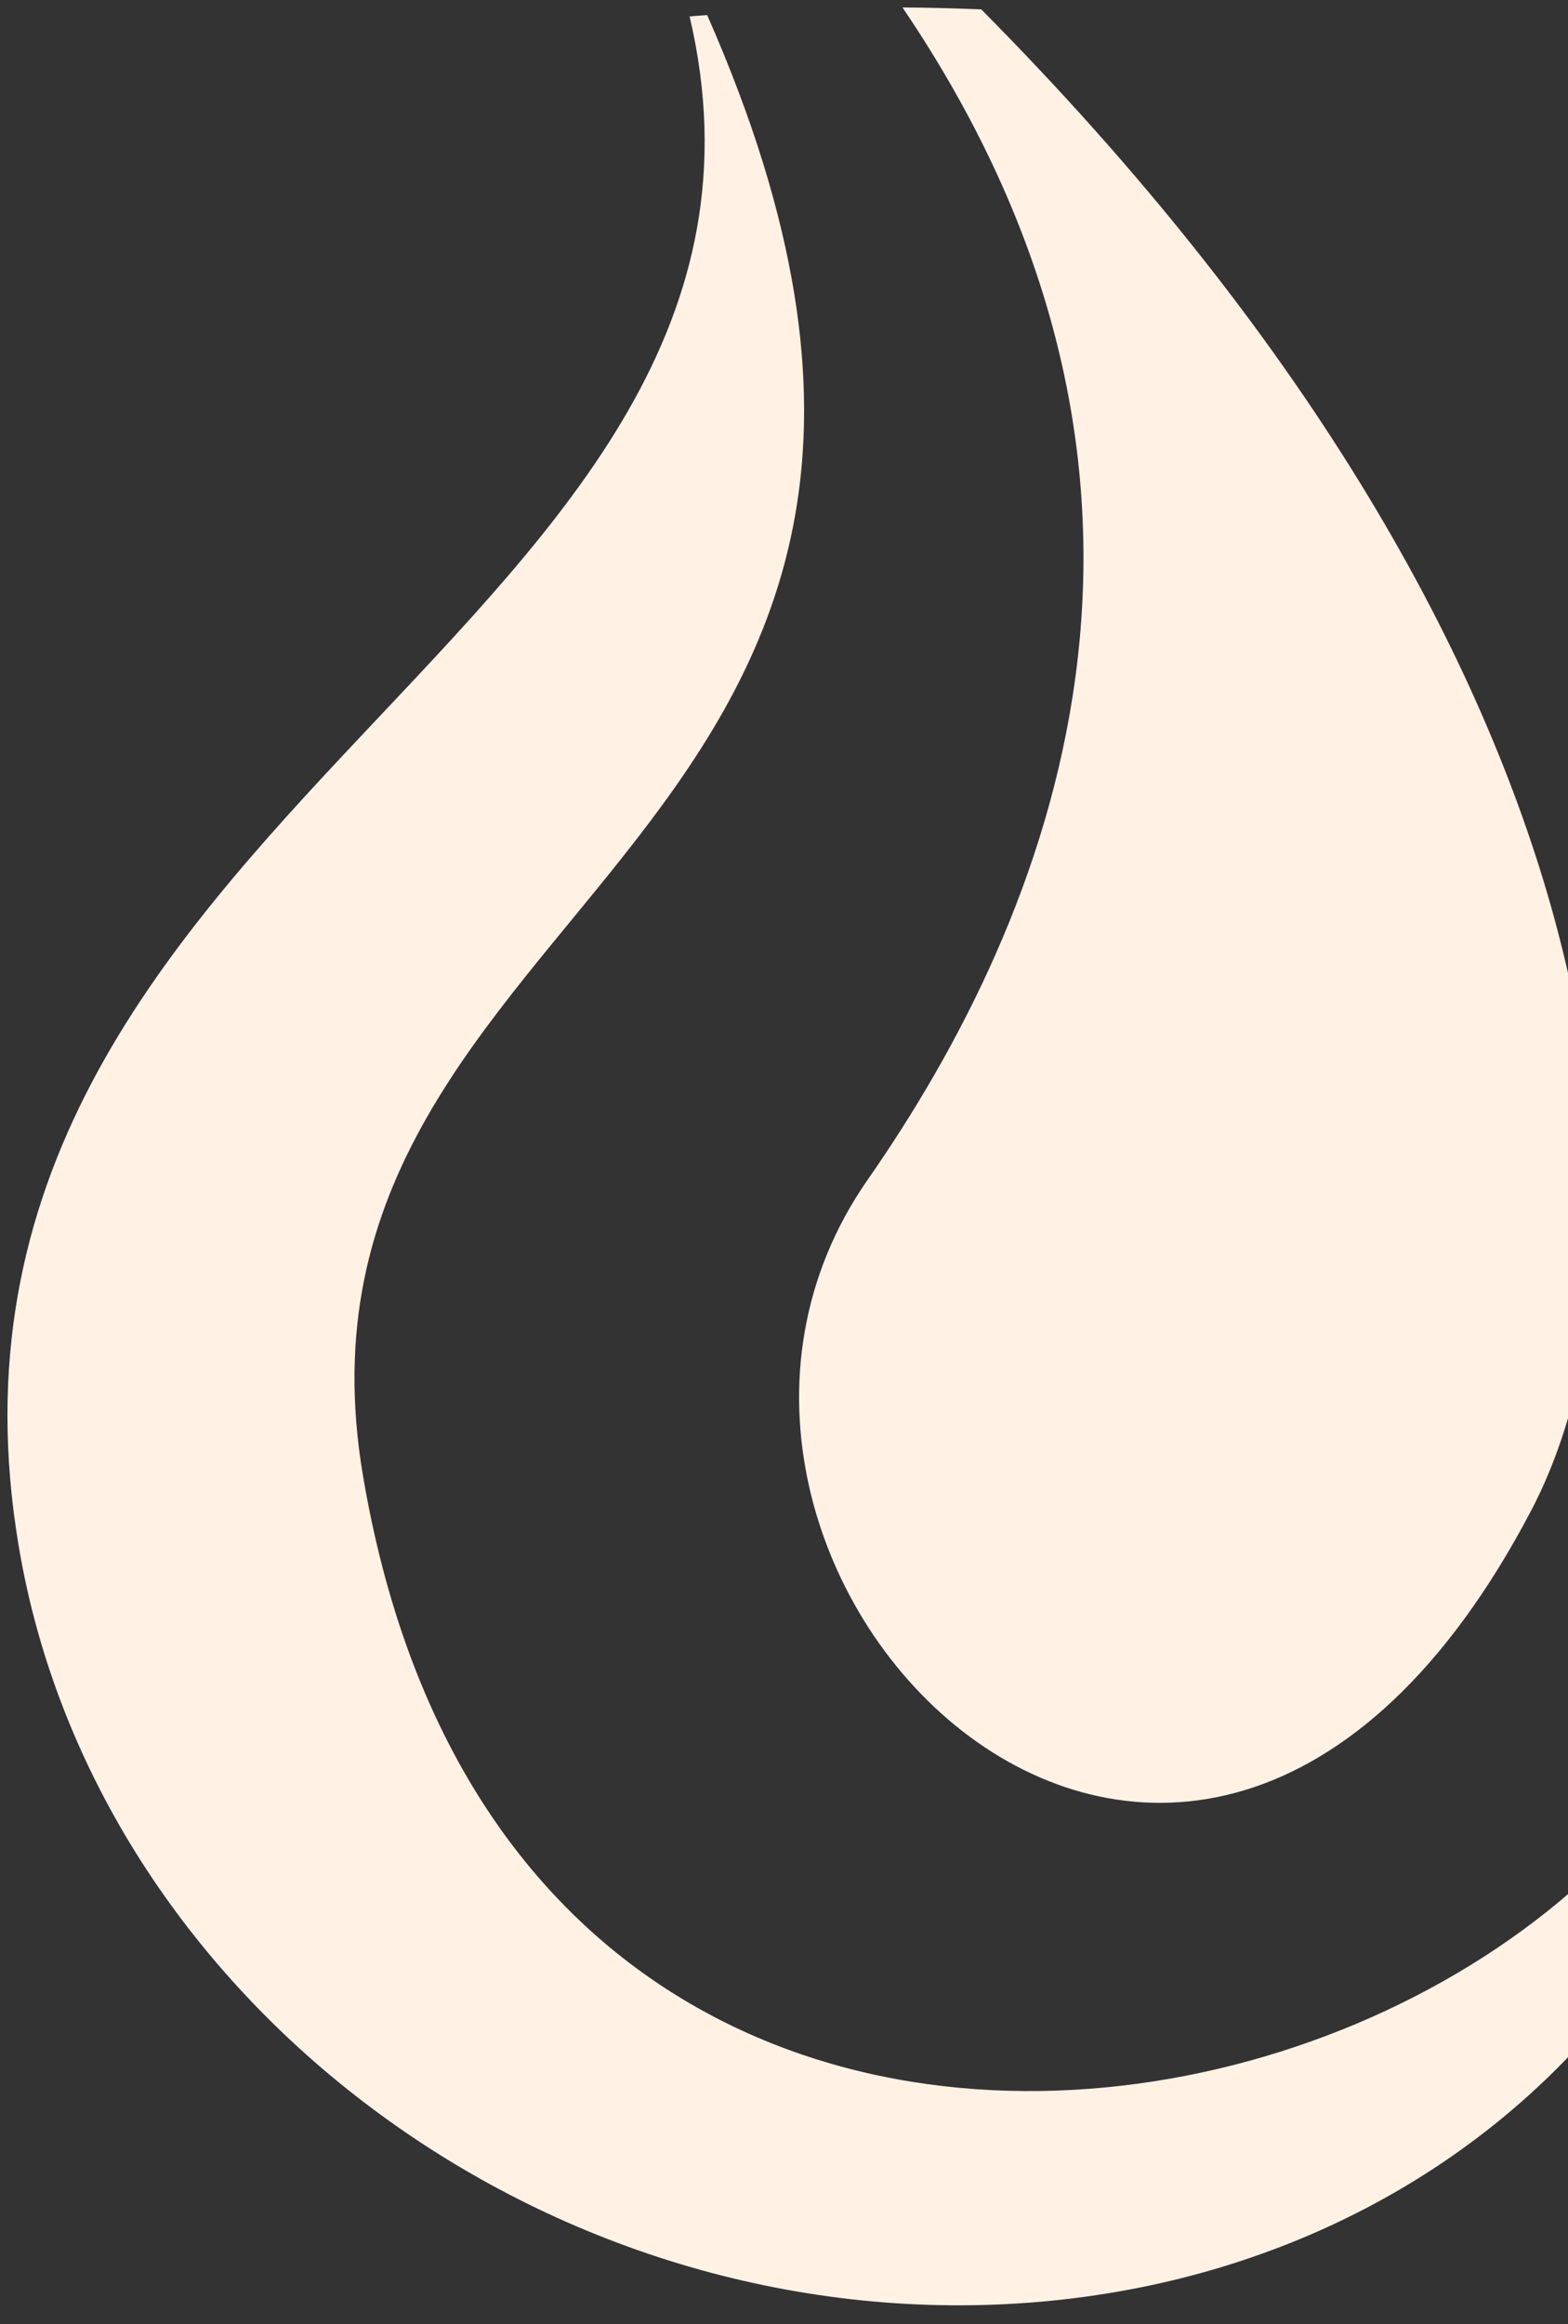 <svg xmlns="http://www.w3.org/2000/svg" xmlns:xlink="http://www.w3.org/1999/xlink" width="631" height="935" viewBox="0 0 631 935"><rect x="0" y="0" width="631" height="935" fill="#333333" stroke="none"/><defs><clipPath id="clip-path"><rect id="Rectangle_5" data-name="Rectangle 5" width="710.819" height="924.371" fill="#fff2e5"></rect></clipPath><clipPath id="clip-Artboard_11"><rect width="631" height="935"></rect></clipPath></defs><g id="Artboard_11" data-name="Artboard &#x2013; 11" clip-path="url(#clip-Artboard_11)"><g id="Group_79" data-name="Group 79" transform="translate(3 3)" style="isolation: isolate"><g id="Group_3" data-name="Group 3" clip-path="url(#clip-path)"><path id="Path_27" data-name="Path 27" d="M346.182,471.569c73.01-104.827,145.32-277.82,14-471.569,10.695.05,21.223.368,31.694.771C652.143,263.248,668.877,498.125,613.3,604.414,474.905,868.9,237.622,627.259,346.182,471.569m360.177,94.615c45.243,267.767-493.707,436.148-563.279,24.5C103.025,354.21,430.289,340.431,281.582,3.07c-2.349.187-4.735.324-7.07.533C332.446,250.514-45.56,322.912,4.6,619.389,35.471,801.9,217.581,937.963,411.365,923.29c193.741-14.716,325.823-174.608,294.993-357.107" transform="translate(0)" fill="#fff2e5"></path></g></g></g></svg>